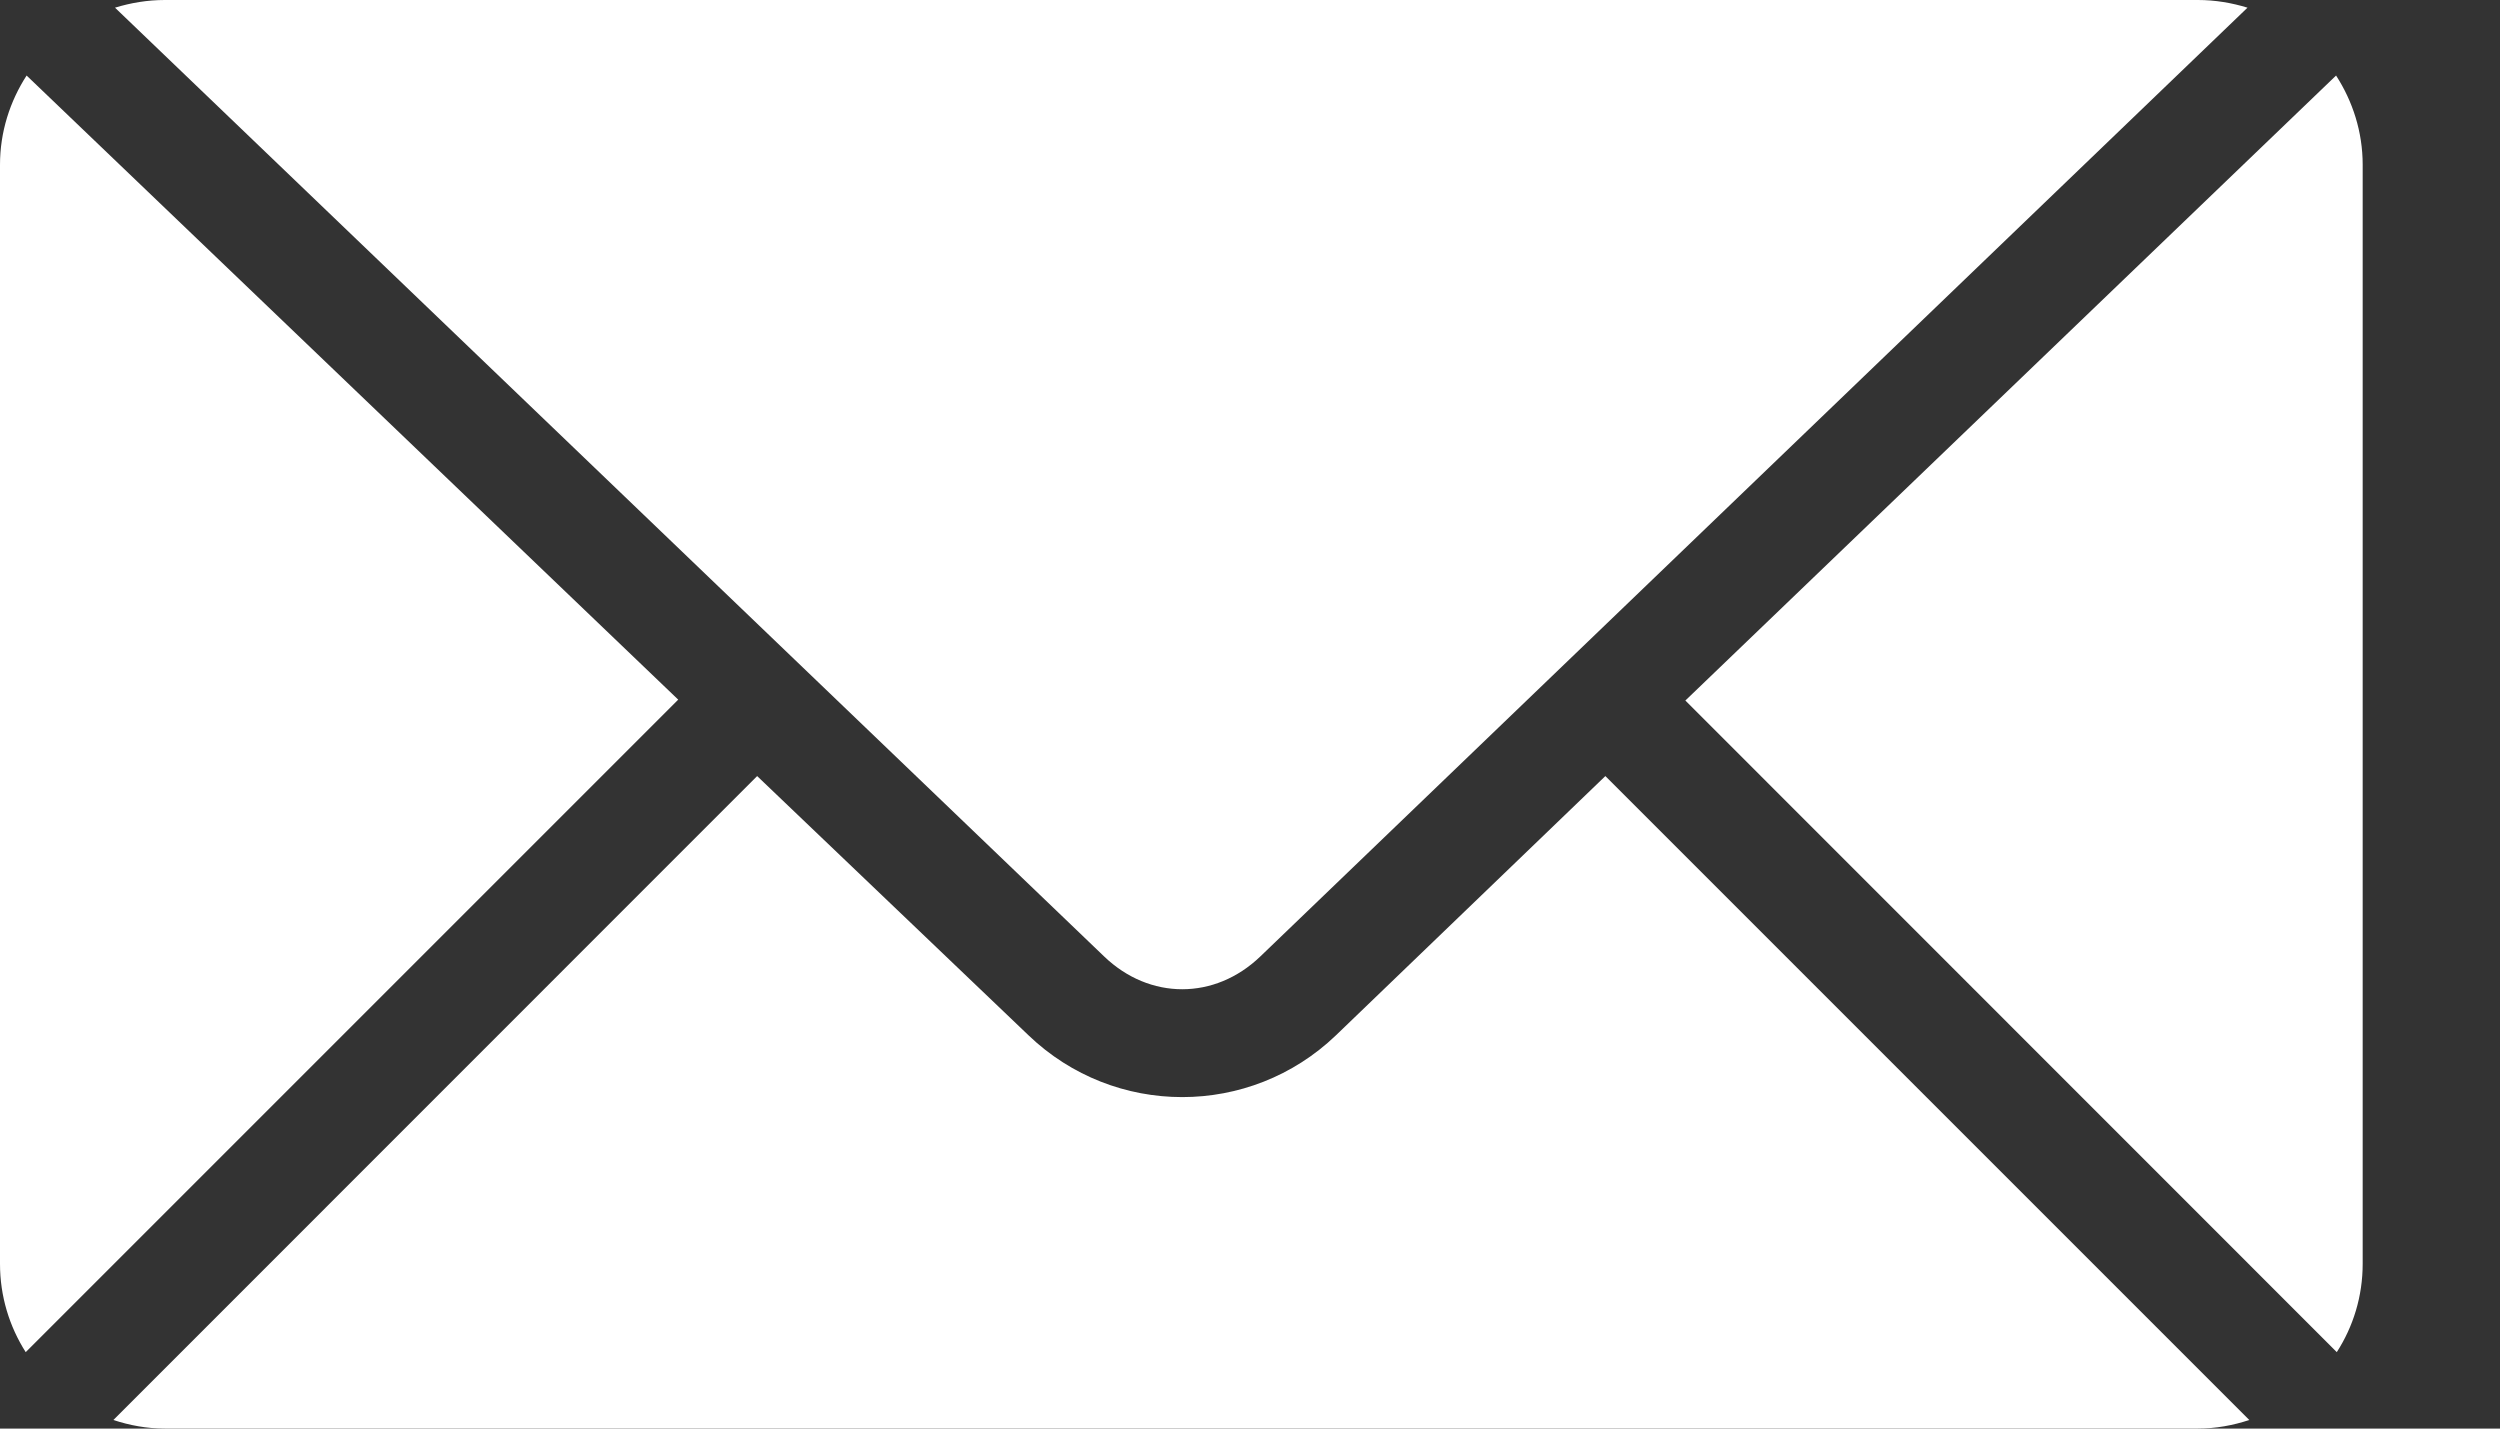 <svg width="14" height="8" viewBox="0 0 14 8" fill="none" xmlns="http://www.w3.org/2000/svg">
<rect x="0" y="0" width="14" height="8" fill="#333333" stroke="none"/>
<path d="M0.923 0C0.826 0 0.732 0.016 0.644 0.043L6.183 5.356C6.438 5.601 6.803 5.601 7.058 5.356L12.586 0.043C12.498 0.016 12.405 0 12.308 0H0.923ZM0.149 0.423C0.056 0.567 0 0.738 0 0.923V7.077C0 7.26 0.053 7.429 0.144 7.572L3.798 3.918L0.149 0.423ZM13.082 0.423L9.438 3.923L13.086 7.572C13.178 7.429 13.231 7.26 13.231 7.077V0.923C13.231 0.738 13.175 0.567 13.082 0.423ZM4.24 4.346L0.635 7.952C0.726 7.982 0.822 8 0.923 8H12.308C12.409 8 12.505 7.982 12.596 7.952L8.99 4.346L7.481 5.798C7 6.259 6.241 6.259 5.76 5.798L4.24 4.346Z" fill="white"/>
</svg>
